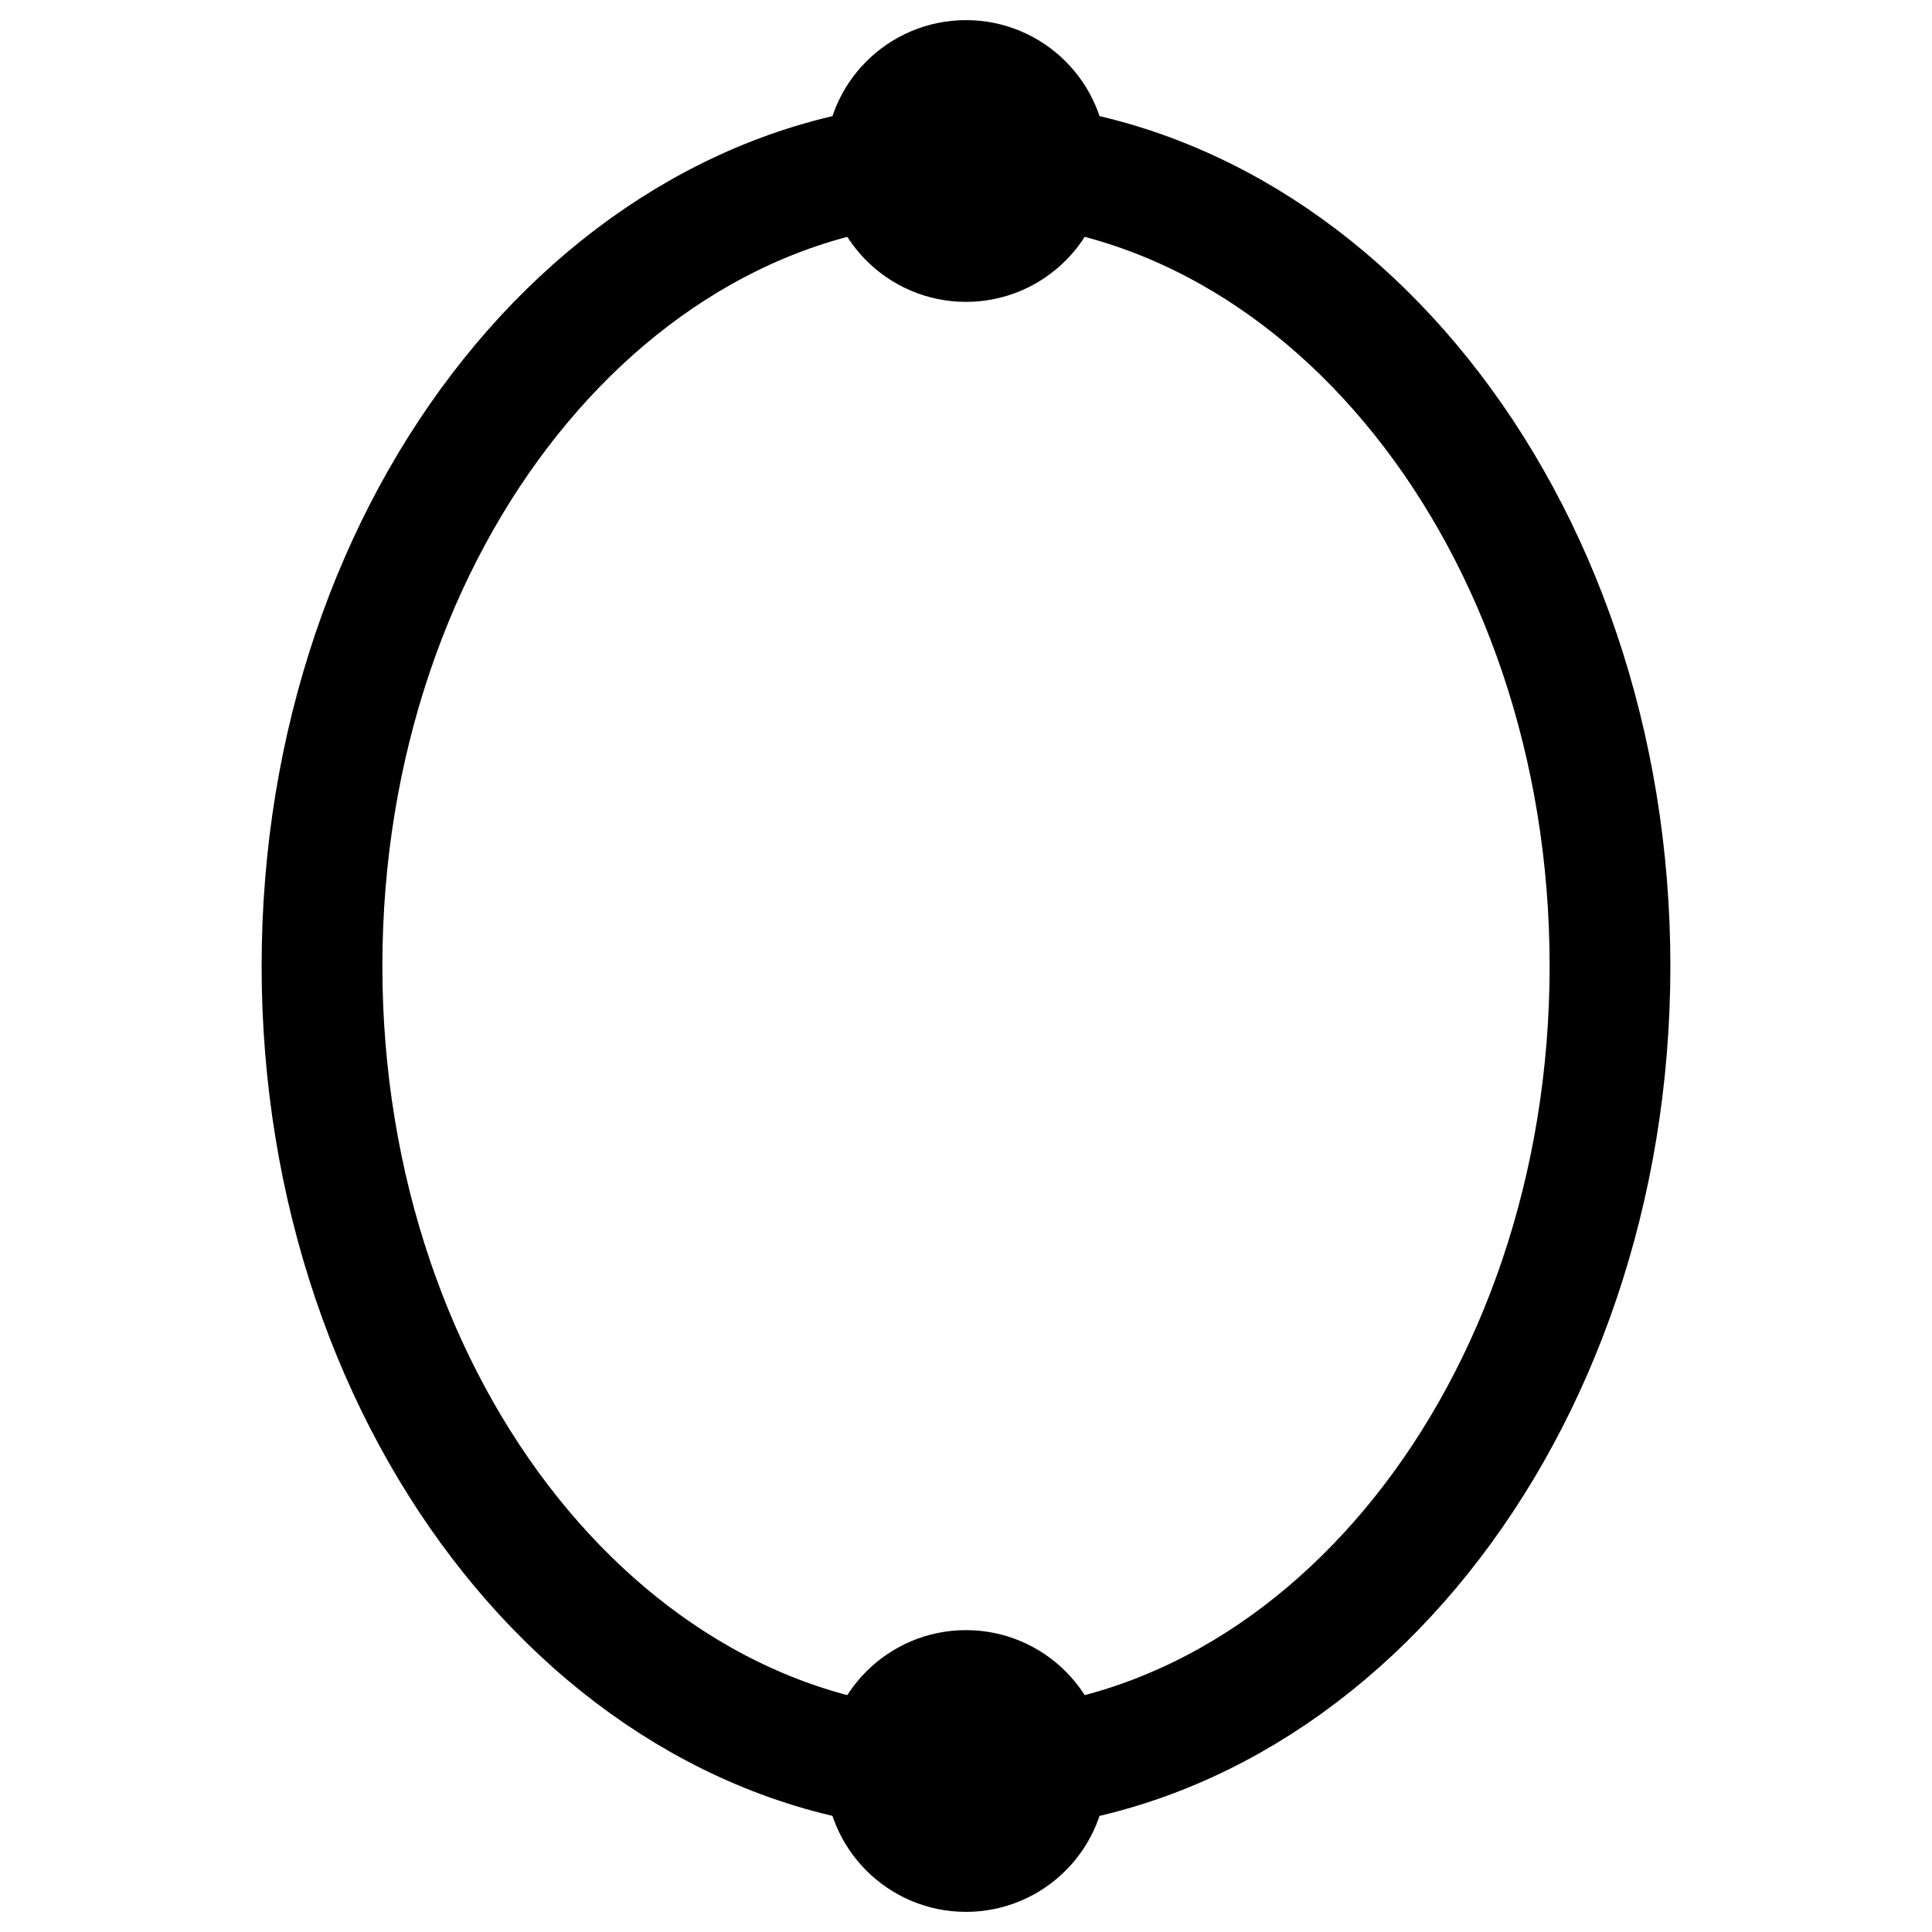 <svg width="24" height="24" viewBox="0 0 24 24" stroke-width="1.5" fill="none" xmlns="http://www.w3.org/2000/svg">
<path d="M12 3C12.552 3 13 2.552 13 2C13 1.448 12.552 1 12 1C11.448 1 11 1.448 11 2C11 2.552 11.448 3 12 3Z" fill="currentColor" stroke="currentColor" stroke-linecap="round" stroke-linejoin="round"/>
<path d="M12 22C16.418 22 20 17.523 20 12C20 6.477 16.418 2 12 2C7.582 2 4 6.477 4 12C4 17.523 7.582 22 12 22Z" stroke="currentColor" stroke-linecap="round" stroke-linejoin="round"/>
<path d="M12 23C12.552 23 13 22.552 13 22C13 21.448 12.552 21 12 21C11.448 21 11 21.448 11 22C11 22.552 11.448 23 12 23Z" fill="currentColor" stroke="currentColor" stroke-linecap="round" stroke-linejoin="round"/>
</svg>

